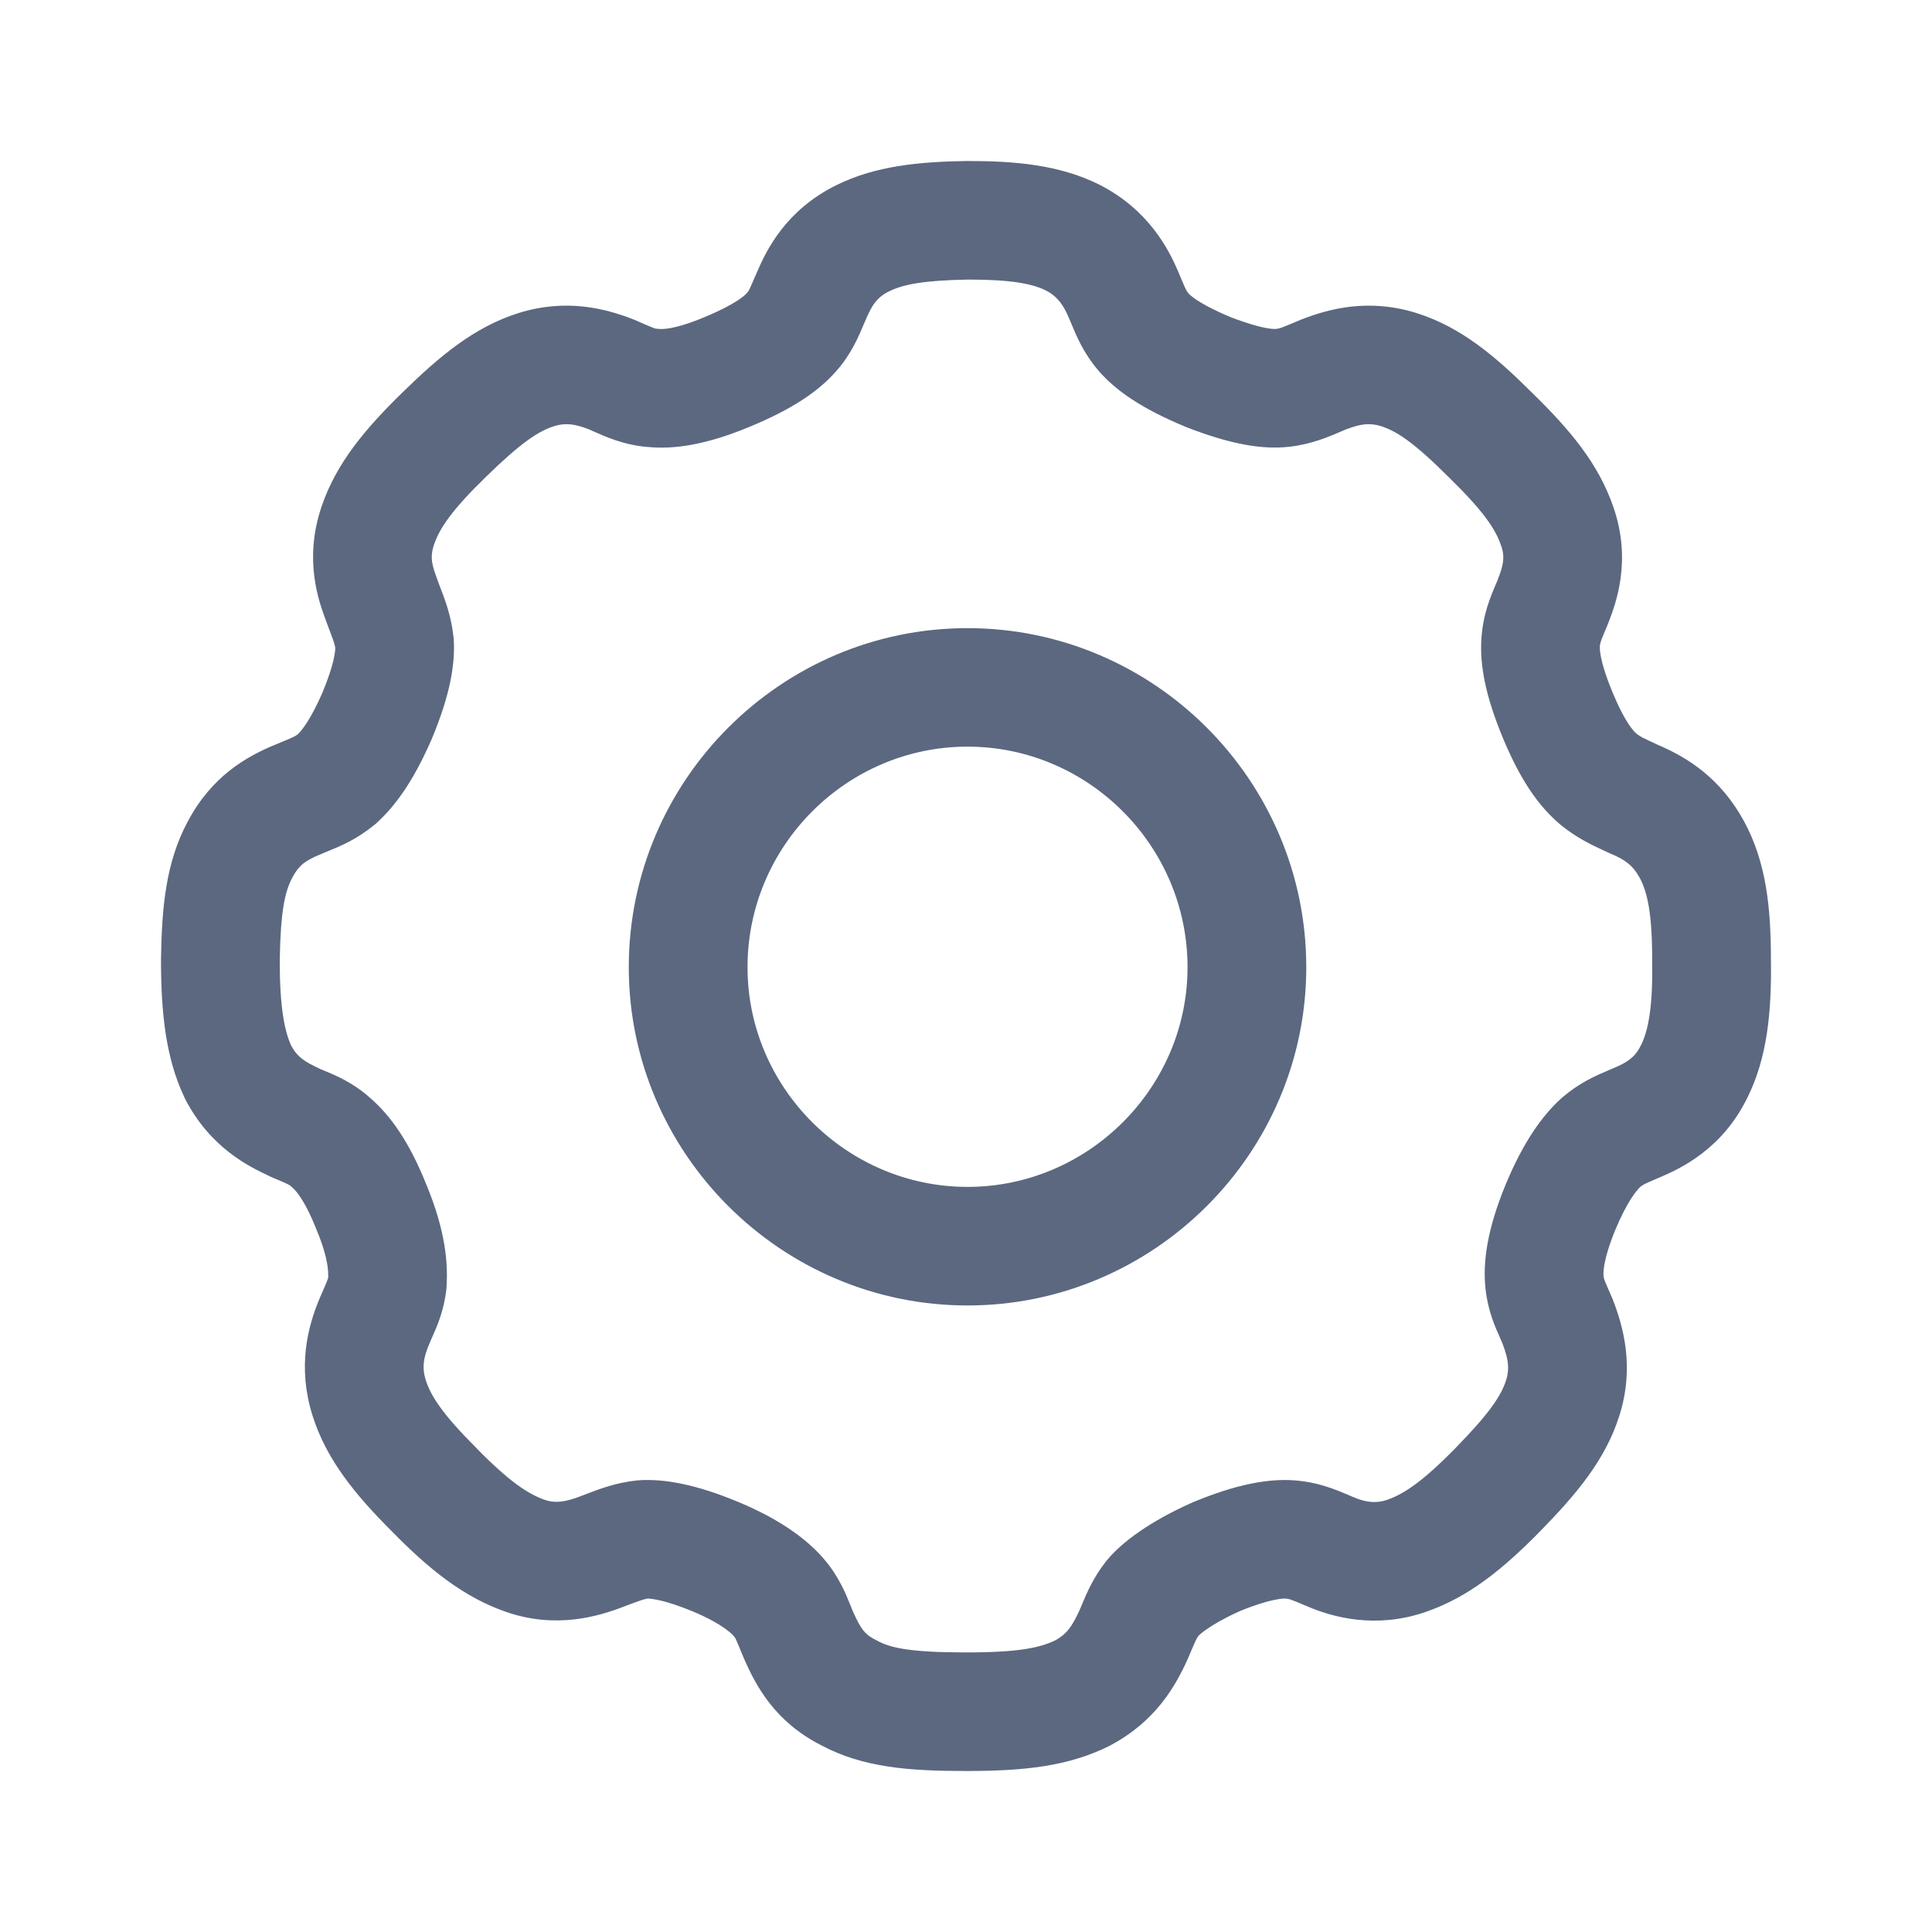 <svg width="24" height="24" viewBox="0 0 24 24" fill="none" xmlns="http://www.w3.org/2000/svg">
<path fill-rule="evenodd" clip-rule="evenodd" d="M12.019 2V2C12.612 2 13.161 2.047 13.657 2.294L13.663 2.297L13.663 2.297C14.273 2.61 14.52 3.103 14.634 3.369C14.646 3.398 14.662 3.436 14.675 3.467C14.683 3.485 14.69 3.501 14.694 3.511C14.71 3.549 14.721 3.573 14.73 3.591C14.743 3.618 14.75 3.628 14.762 3.642C14.775 3.658 14.874 3.767 15.283 3.938C15.708 4.102 15.843 4.087 15.851 4.086L15.851 4.086C15.897 4.081 15.917 4.075 16.153 3.974C16.162 3.971 16.17 3.967 16.179 3.964C16.504 3.839 16.997 3.7 17.6 3.89C18.154 4.065 18.584 4.432 19.037 4.884C19.496 5.332 19.855 5.755 20.041 6.296C20.275 6.967 20.07 7.502 19.982 7.731C19.979 7.738 19.977 7.745 19.974 7.751C19.971 7.76 19.967 7.769 19.963 7.779C19.916 7.889 19.896 7.936 19.885 7.973C19.878 7.995 19.875 8.008 19.874 8.03L19.874 8.033C19.873 8.052 19.865 8.202 20.035 8.609C20.188 8.976 20.291 9.08 20.328 9.113C20.36 9.138 20.38 9.149 20.404 9.162C20.423 9.171 20.444 9.182 20.482 9.2L20.488 9.203C20.518 9.216 20.554 9.233 20.595 9.253C20.975 9.414 21.378 9.676 21.664 10.2C21.941 10.71 21.999 11.275 21.999 11.921C22.009 12.568 21.953 13.143 21.706 13.637C21.389 14.284 20.865 14.52 20.618 14.626C20.608 14.63 20.598 14.634 20.589 14.638C20.549 14.655 20.518 14.668 20.49 14.681C20.457 14.695 20.438 14.705 20.424 14.712C20.409 14.72 20.397 14.727 20.376 14.744C20.333 14.786 20.217 14.916 20.065 15.28C19.901 15.683 19.918 15.831 19.92 15.851L19.92 15.851C19.923 15.876 19.925 15.884 19.932 15.902C19.937 15.918 19.946 15.938 19.962 15.975C19.966 15.985 19.972 15.999 19.979 16.015C19.992 16.044 20.008 16.081 20.022 16.113C20.024 16.117 20.025 16.121 20.027 16.125C20.028 16.128 20.029 16.131 20.031 16.134C20.166 16.479 20.308 16.983 20.116 17.587C19.942 18.139 19.575 18.569 19.134 19.02C18.677 19.486 18.244 19.842 17.705 20.026C17.1 20.233 16.567 20.099 16.219 19.946C16.111 19.9 16.064 19.881 16.028 19.869C16.005 19.862 15.992 19.86 15.97 19.858L15.965 19.858C15.957 19.858 15.8 19.85 15.399 20.015C15.209 20.101 15.077 20.178 14.993 20.237C14.929 20.281 14.898 20.31 14.89 20.318C14.877 20.335 14.868 20.351 14.856 20.375C14.847 20.393 14.836 20.418 14.82 20.455C14.81 20.478 14.802 20.497 14.793 20.518C14.785 20.538 14.775 20.56 14.762 20.591L14.757 20.603L14.757 20.603C14.597 20.959 14.352 21.38 13.806 21.675C13.803 21.677 13.799 21.679 13.795 21.681C13.792 21.683 13.788 21.685 13.784 21.687C13.271 21.943 12.725 22 11.999 22C11.301 22 10.723 21.959 10.203 21.681C9.629 21.39 9.392 20.949 9.238 20.594L9.237 20.591C9.217 20.546 9.2 20.502 9.186 20.468C9.182 20.459 9.179 20.451 9.176 20.444C9.159 20.404 9.15 20.382 9.142 20.365C9.132 20.344 9.129 20.34 9.119 20.329L9.108 20.316C9.108 20.316 9.108 20.316 9.108 20.316C9.103 20.31 8.98 20.173 8.609 20.019C8.258 19.873 8.091 19.859 8.046 19.858C7.995 19.866 7.951 19.882 7.749 19.958C7.438 20.078 6.913 20.238 6.294 20.026C5.756 19.842 5.324 19.488 4.868 19.023C4.418 18.573 4.056 18.136 3.883 17.587C3.695 16.993 3.815 16.491 3.977 16.113C3.991 16.081 4.007 16.044 4.02 16.015C4.027 15.999 4.033 15.985 4.037 15.975C4.053 15.938 4.062 15.918 4.067 15.902C4.072 15.889 4.075 15.882 4.077 15.869C4.078 15.826 4.077 15.773 4.064 15.699C4.049 15.609 4.014 15.473 3.935 15.283L3.93 15.271L3.93 15.271C3.774 14.877 3.656 14.773 3.634 14.754C3.627 14.748 3.62 14.742 3.614 14.736C3.606 14.728 3.602 14.725 3.601 14.725C3.599 14.724 3.595 14.721 3.583 14.715C3.57 14.708 3.55 14.698 3.515 14.683C3.492 14.673 3.47 14.664 3.444 14.653C3.426 14.645 3.406 14.636 3.381 14.626C3.372 14.622 3.363 14.618 3.354 14.614C3.347 14.61 3.34 14.607 3.332 14.603C3.102 14.494 2.614 14.264 2.297 13.646C2.294 13.639 2.29 13.632 2.287 13.624C2.058 13.139 2 12.572 2 11.926V11.915L2 11.915C2.01 11.291 2.055 10.718 2.333 10.204C2.627 9.65 3.05 9.399 3.438 9.243C3.471 9.229 3.505 9.215 3.533 9.203C3.548 9.197 3.561 9.192 3.571 9.188C3.608 9.172 3.629 9.162 3.645 9.155C3.662 9.146 3.676 9.139 3.7 9.121C3.748 9.073 3.854 8.95 4.006 8.603C4.15 8.256 4.164 8.097 4.165 8.048C4.157 7.997 4.141 7.953 4.064 7.751L4.06 7.74L4.06 7.74C4.056 7.73 4.052 7.719 4.048 7.707C3.961 7.472 3.769 6.954 3.996 6.289L3.996 6.288C4.182 5.745 4.543 5.321 5.004 4.871C5.455 4.431 5.886 4.064 6.438 3.89C7.042 3.7 7.534 3.839 7.859 3.964C7.868 3.967 7.877 3.971 7.885 3.974C7.92 3.989 7.958 4.006 7.99 4.02C8.006 4.027 8.02 4.033 8.031 4.038C8.071 4.055 8.097 4.066 8.117 4.073C8.135 4.08 8.143 4.082 8.146 4.083C8.146 4.083 8.146 4.083 8.146 4.083C8.147 4.083 8.147 4.083 8.147 4.083C8.16 4.083 8.174 4.085 8.187 4.086L8.188 4.086C8.207 4.088 8.355 4.105 8.746 3.942C9.163 3.769 9.263 3.658 9.276 3.642C9.282 3.635 9.288 3.628 9.294 3.621L9.295 3.62C9.296 3.619 9.3 3.613 9.309 3.596C9.318 3.577 9.328 3.553 9.346 3.513C9.349 3.506 9.352 3.498 9.356 3.49C9.37 3.457 9.388 3.416 9.407 3.373C9.518 3.116 9.755 2.616 10.382 2.304C10.874 2.058 11.422 2.01 12.006 2L12.019 2ZM12.025 3.473C11.474 3.483 11.216 3.533 11.041 3.621C10.954 3.665 10.903 3.714 10.868 3.76C10.828 3.812 10.798 3.872 10.76 3.959L10.755 3.971L10.755 3.971C10.748 3.987 10.739 4.007 10.729 4.03C10.674 4.163 10.573 4.405 10.388 4.61C10.166 4.865 9.835 5.085 9.314 5.301C8.773 5.526 8.375 5.585 8.043 5.552C7.755 5.531 7.51 5.42 7.364 5.355C7.347 5.347 7.331 5.34 7.316 5.333C7.224 5.298 7.154 5.279 7.09 5.272C7.03 5.266 6.964 5.269 6.883 5.294C6.688 5.356 6.47 5.5 6.036 5.924C5.612 6.337 5.462 6.561 5.392 6.764C5.36 6.859 5.36 6.926 5.368 6.982C5.379 7.052 5.4 7.11 5.444 7.23L5.444 7.231C5.45 7.247 5.456 7.263 5.462 7.279C5.528 7.449 5.604 7.647 5.633 7.908C5.635 7.921 5.636 7.933 5.637 7.946C5.655 8.261 5.588 8.641 5.365 9.176L5.36 9.188L5.36 9.188C5.122 9.731 4.901 10.018 4.683 10.219C4.672 10.23 4.66 10.24 4.648 10.249C4.427 10.429 4.237 10.507 4.083 10.57C4.058 10.581 4.034 10.591 4.011 10.6L3.995 10.607C3.882 10.652 3.816 10.689 3.769 10.726C3.727 10.76 3.682 10.807 3.635 10.896L3.631 10.903L3.631 10.903C3.538 11.075 3.485 11.325 3.475 11.932C3.475 12.507 3.533 12.803 3.616 12.986C3.662 13.073 3.712 13.123 3.759 13.158C3.814 13.2 3.871 13.228 3.975 13.278C3.989 13.284 4.003 13.29 4.018 13.296C4.18 13.363 4.392 13.452 4.604 13.644C4.852 13.86 5.085 14.185 5.299 14.722C5.536 15.295 5.564 15.688 5.548 15.973C5.548 15.987 5.546 16 5.545 16.014C5.515 16.283 5.429 16.477 5.362 16.626C5.352 16.65 5.342 16.672 5.333 16.694C5.293 16.786 5.272 16.861 5.265 16.927C5.258 16.989 5.262 17.058 5.289 17.144C5.351 17.341 5.5 17.571 5.914 17.984L5.919 17.99L5.919 17.99C6.328 18.407 6.564 18.562 6.771 18.633C6.899 18.676 7.021 18.66 7.222 18.583L7.224 18.582C7.241 18.576 7.258 18.569 7.276 18.562C7.446 18.497 7.645 18.42 7.906 18.391C7.918 18.39 7.93 18.389 7.942 18.388C8.248 18.369 8.64 18.436 9.176 18.66C9.731 18.89 10.063 19.159 10.244 19.377C10.421 19.585 10.508 19.802 10.565 19.943C10.575 19.968 10.584 19.99 10.592 20.01C10.648 20.137 10.686 20.205 10.723 20.252C10.754 20.291 10.795 20.33 10.874 20.369C10.882 20.373 10.889 20.377 10.896 20.381C11.062 20.471 11.307 20.527 11.999 20.527C12.657 20.527 12.919 20.469 13.113 20.375C13.191 20.331 13.238 20.287 13.275 20.241C13.316 20.189 13.357 20.119 13.409 20.006C13.416 19.987 13.425 19.968 13.433 19.949C13.5 19.789 13.58 19.598 13.74 19.395L13.749 19.384C13.938 19.154 14.287 18.899 14.806 18.667L14.823 18.66C15.358 18.437 15.749 18.37 16.055 18.388C16.365 18.406 16.588 18.502 16.782 18.585C16.789 18.588 16.796 18.591 16.803 18.594L16.809 18.596L16.809 18.596C16.953 18.66 17.088 18.68 17.227 18.633C17.435 18.562 17.671 18.407 18.079 17.99C18.504 17.556 18.648 17.338 18.71 17.144C18.735 17.064 18.738 16.997 18.731 16.932C18.723 16.863 18.701 16.785 18.662 16.683C18.654 16.665 18.645 16.646 18.637 16.626C18.57 16.477 18.484 16.283 18.454 16.014C18.417 15.679 18.474 15.277 18.701 14.721L18.703 14.716C18.93 14.171 19.162 13.859 19.385 13.653C19.392 13.647 19.398 13.641 19.405 13.635C19.625 13.447 19.814 13.367 19.996 13.289C20.01 13.284 20.023 13.278 20.037 13.272C20.129 13.233 20.189 13.203 20.243 13.162C20.29 13.126 20.34 13.076 20.382 12.988L20.386 12.982L20.386 12.982C20.471 12.81 20.534 12.524 20.524 11.938L20.524 11.926H20.524C20.524 11.337 20.463 11.079 20.368 10.903C20.285 10.752 20.189 10.679 20.006 10.604C19.99 10.597 19.974 10.59 19.958 10.582C19.94 10.573 19.918 10.563 19.892 10.551C19.774 10.496 19.588 10.41 19.39 10.249L19.376 10.237C19.128 10.025 18.901 9.722 18.673 9.176C18.45 8.641 18.383 8.261 18.402 7.946C18.419 7.636 18.515 7.413 18.598 7.22C18.599 7.217 18.6 7.215 18.601 7.212C18.64 7.112 18.66 7.053 18.67 6.987C18.678 6.93 18.678 6.864 18.648 6.779L18.646 6.775C18.577 6.571 18.426 6.347 18.003 5.934L17.997 5.928L17.997 5.928C17.566 5.497 17.348 5.355 17.156 5.294C17.074 5.269 17.008 5.266 16.948 5.272C16.884 5.28 16.814 5.298 16.721 5.334C16.709 5.339 16.697 5.344 16.685 5.349C16.514 5.423 16.294 5.519 16.014 5.55C15.667 5.588 15.273 5.514 14.742 5.308L14.725 5.301C14.197 5.082 13.864 4.859 13.642 4.6C13.46 4.387 13.37 4.17 13.306 4.015C13.296 3.992 13.287 3.97 13.278 3.949C13.216 3.804 13.148 3.69 12.994 3.609C12.821 3.524 12.565 3.473 12.025 3.473ZM7.811 12.015C7.811 9.695 9.703 7.803 12.019 7.803C14.335 7.803 16.227 9.695 16.227 12.015C16.227 14.326 14.334 16.217 12.019 16.217C9.704 16.217 7.811 14.326 7.811 12.015ZM12.019 9.275C10.52 9.275 9.286 10.505 9.286 12.015C9.286 13.513 10.519 14.744 12.019 14.744C13.519 14.744 14.752 13.513 14.752 12.015C14.752 10.505 13.518 9.275 12.019 9.275Z" fill="#5B6880"/>
</svg>
